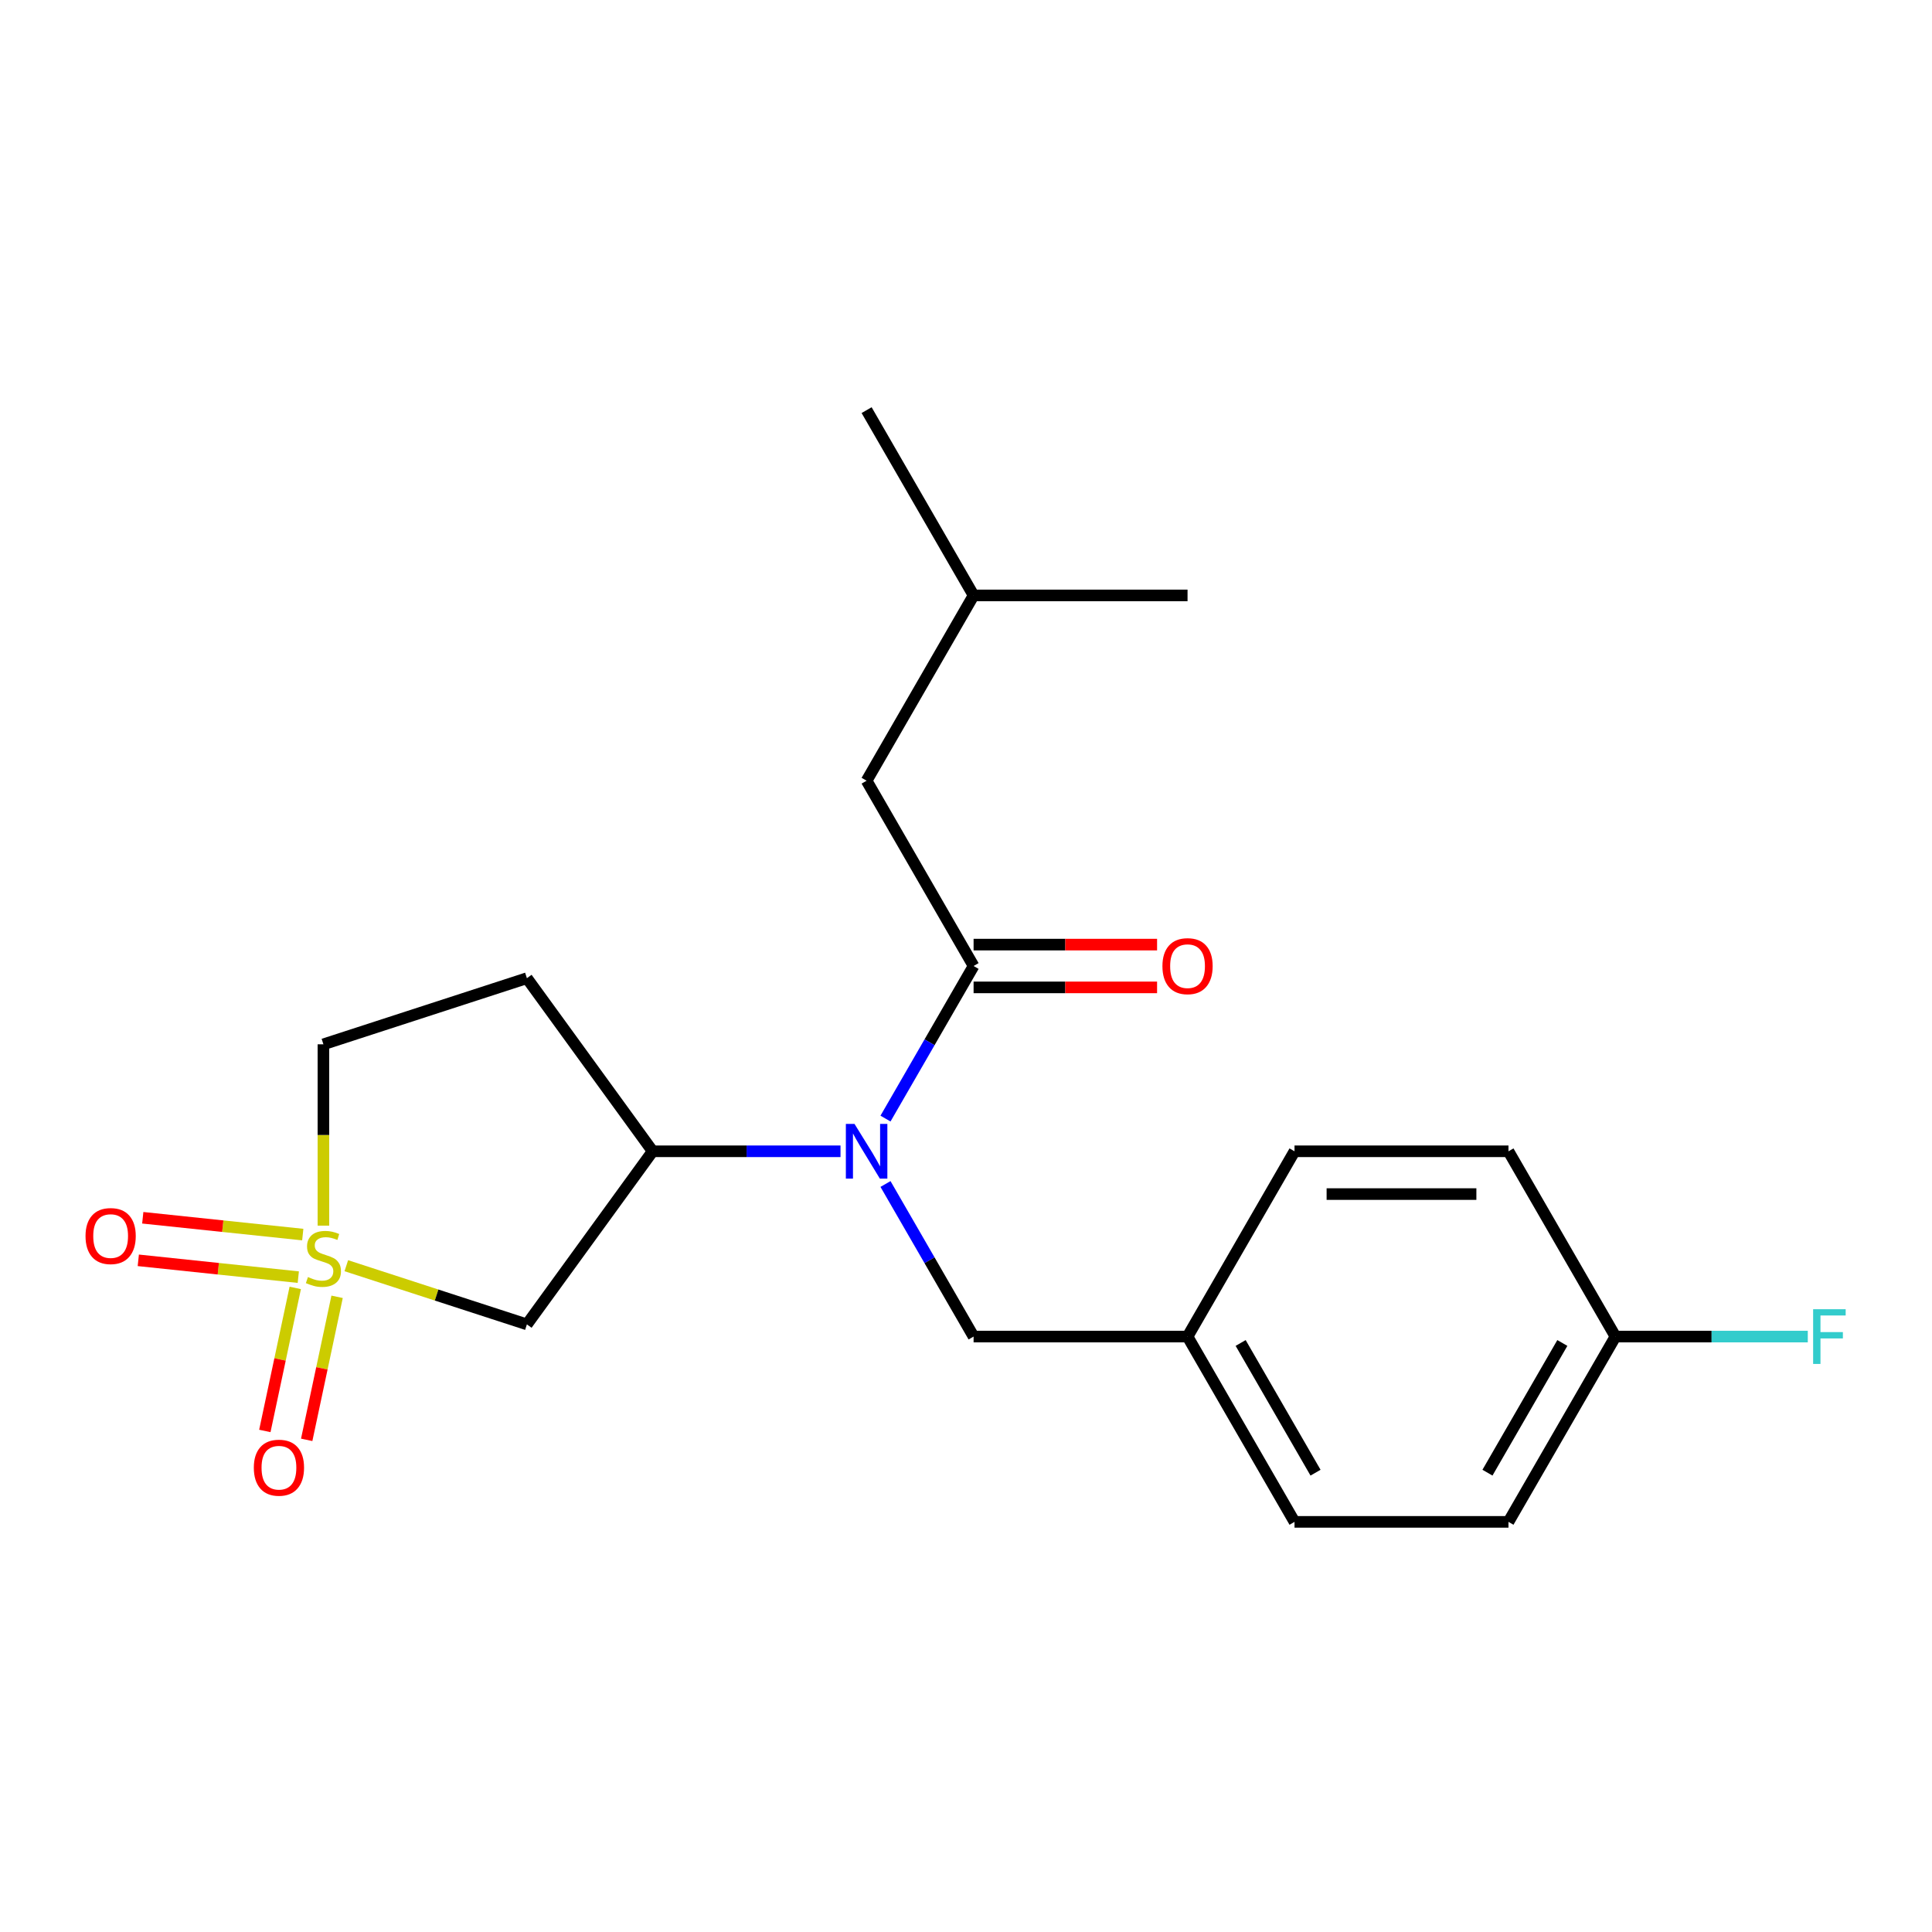 <?xml version='1.0' encoding='iso-8859-1'?>
<svg version='1.1' baseProfile='full'
              xmlns='http://www.w3.org/2000/svg'
                      xmlns:rdkit='http://www.rdkit.org/xml'
                      xmlns:xlink='http://www.w3.org/1999/xlink'
                  xml:space='preserve'
width='1000px' height='1000px' viewBox='0 0 1000 1000'>
<!-- END OF HEADER -->
<rect style='opacity:1.0;fill:#FFFFFF;stroke:none' width='1000' height='1000' x='0' y='0'> </rect>
<path class='bond-2' d='M 179.251,655.126 L 225.987,670.311' style='fill:none;fill-rule:evenodd;stroke:#CCCC00;stroke-width:6px;stroke-linecap:butt;stroke-linejoin:miter;stroke-opacity:1' />
<path class='bond-2' d='M 225.987,670.311 L 272.724,685.497' style='fill:none;fill-rule:evenodd;stroke:#000000;stroke-width:6px;stroke-linecap:butt;stroke-linejoin:miter;stroke-opacity:1' />
<path class='bond-4' d='M 152.819,666.622 L 144.95,703.64' style='fill:none;fill-rule:evenodd;stroke:#CCCC00;stroke-width:6px;stroke-linecap:butt;stroke-linejoin:miter;stroke-opacity:1' />
<path class='bond-4' d='M 144.95,703.64 L 137.082,740.657' style='fill:none;fill-rule:evenodd;stroke:#FF0000;stroke-width:6px;stroke-linecap:butt;stroke-linejoin:miter;stroke-opacity:1' />
<path class='bond-4' d='M 174.483,671.227 L 166.615,708.244' style='fill:none;fill-rule:evenodd;stroke:#CCCC00;stroke-width:6px;stroke-linecap:butt;stroke-linejoin:miter;stroke-opacity:1' />
<path class='bond-4' d='M 166.615,708.244 L 158.746,745.262' style='fill:none;fill-rule:evenodd;stroke:#FF0000;stroke-width:6px;stroke-linecap:butt;stroke-linejoin:miter;stroke-opacity:1' />
<path class='bond-5' d='M 156.711,639.017 L 115.303,634.665' style='fill:none;fill-rule:evenodd;stroke:#CCCC00;stroke-width:6px;stroke-linecap:butt;stroke-linejoin:miter;stroke-opacity:1' />
<path class='bond-5' d='M 115.303,634.665 L 73.896,630.313' style='fill:none;fill-rule:evenodd;stroke:#FF0000;stroke-width:6px;stroke-linecap:butt;stroke-linejoin:miter;stroke-opacity:1' />
<path class='bond-5' d='M 154.396,661.044 L 112.988,656.692' style='fill:none;fill-rule:evenodd;stroke:#CCCC00;stroke-width:6px;stroke-linecap:butt;stroke-linejoin:miter;stroke-opacity:1' />
<path class='bond-5' d='M 112.988,656.692 L 71.581,652.34' style='fill:none;fill-rule:evenodd;stroke:#FF0000;stroke-width:6px;stroke-linecap:butt;stroke-linejoin:miter;stroke-opacity:1' />
<path class='bond-7' d='M 167.402,634.387 L 167.402,587.461' style='fill:none;fill-rule:evenodd;stroke:#CCCC00;stroke-width:6px;stroke-linecap:butt;stroke-linejoin:miter;stroke-opacity:1' />
<path class='bond-7' d='M 167.402,587.461 L 167.402,540.534' style='fill:none;fill-rule:evenodd;stroke:#000000;stroke-width:6px;stroke-linecap:butt;stroke-linejoin:miter;stroke-opacity:1' />
<path class='bond-0' d='M 503.928,500 L 481.13,539.488' style='fill:none;fill-rule:evenodd;stroke:#000000;stroke-width:6px;stroke-linecap:butt;stroke-linejoin:miter;stroke-opacity:1' />
<path class='bond-0' d='M 481.13,539.488 L 458.331,578.976' style='fill:none;fill-rule:evenodd;stroke:#0000FF;stroke-width:6px;stroke-linecap:butt;stroke-linejoin:miter;stroke-opacity:1' />
<path class='bond-9' d='M 503.928,500 L 448.557,404.095' style='fill:none;fill-rule:evenodd;stroke:#000000;stroke-width:6px;stroke-linecap:butt;stroke-linejoin:miter;stroke-opacity:1' />
<path class='bond-10' d='M 503.928,511.074 L 551.415,511.074' style='fill:none;fill-rule:evenodd;stroke:#000000;stroke-width:6px;stroke-linecap:butt;stroke-linejoin:miter;stroke-opacity:1' />
<path class='bond-10' d='M 551.415,511.074 L 598.901,511.074' style='fill:none;fill-rule:evenodd;stroke:#FF0000;stroke-width:6px;stroke-linecap:butt;stroke-linejoin:miter;stroke-opacity:1' />
<path class='bond-10' d='M 503.928,488.926 L 551.415,488.926' style='fill:none;fill-rule:evenodd;stroke:#000000;stroke-width:6px;stroke-linecap:butt;stroke-linejoin:miter;stroke-opacity:1' />
<path class='bond-10' d='M 551.415,488.926 L 598.901,488.926' style='fill:none;fill-rule:evenodd;stroke:#FF0000;stroke-width:6px;stroke-linecap:butt;stroke-linejoin:miter;stroke-opacity:1' />
<path class='bond-1' d='M 435.049,595.905 L 386.432,595.905' style='fill:none;fill-rule:evenodd;stroke:#0000FF;stroke-width:6px;stroke-linecap:butt;stroke-linejoin:miter;stroke-opacity:1' />
<path class='bond-1' d='M 386.432,595.905 L 337.816,595.905' style='fill:none;fill-rule:evenodd;stroke:#000000;stroke-width:6px;stroke-linecap:butt;stroke-linejoin:miter;stroke-opacity:1' />
<path class='bond-8' d='M 458.331,612.834 L 481.13,652.322' style='fill:none;fill-rule:evenodd;stroke:#0000FF;stroke-width:6px;stroke-linecap:butt;stroke-linejoin:miter;stroke-opacity:1' />
<path class='bond-8' d='M 481.13,652.322 L 503.928,691.81' style='fill:none;fill-rule:evenodd;stroke:#000000;stroke-width:6px;stroke-linecap:butt;stroke-linejoin:miter;stroke-opacity:1' />
<path class='bond-3' d='M 272.724,685.497 L 337.816,595.905' style='fill:none;fill-rule:evenodd;stroke:#000000;stroke-width:6px;stroke-linecap:butt;stroke-linejoin:miter;stroke-opacity:1' />
<path class='bond-21' d='M 337.816,595.905 L 272.724,506.313' style='fill:none;fill-rule:evenodd;stroke:#000000;stroke-width:6px;stroke-linecap:butt;stroke-linejoin:miter;stroke-opacity:1' />
<path class='bond-6' d='M 272.724,506.313 L 167.402,540.534' style='fill:none;fill-rule:evenodd;stroke:#000000;stroke-width:6px;stroke-linecap:butt;stroke-linejoin:miter;stroke-opacity:1' />
<path class='bond-11' d='M 503.928,691.81 L 614.67,691.81' style='fill:none;fill-rule:evenodd;stroke:#000000;stroke-width:6px;stroke-linecap:butt;stroke-linejoin:miter;stroke-opacity:1' />
<path class='bond-18' d='M 448.557,404.095 L 503.928,308.19' style='fill:none;fill-rule:evenodd;stroke:#000000;stroke-width:6px;stroke-linecap:butt;stroke-linejoin:miter;stroke-opacity:1' />
<path class='bond-14' d='M 614.67,691.81 L 670.041,595.905' style='fill:none;fill-rule:evenodd;stroke:#000000;stroke-width:6px;stroke-linecap:butt;stroke-linejoin:miter;stroke-opacity:1' />
<path class='bond-15' d='M 614.67,691.81 L 670.041,787.715' style='fill:none;fill-rule:evenodd;stroke:#000000;stroke-width:6px;stroke-linecap:butt;stroke-linejoin:miter;stroke-opacity:1' />
<path class='bond-15' d='M 642.156,695.122 L 680.916,762.255' style='fill:none;fill-rule:evenodd;stroke:#000000;stroke-width:6px;stroke-linecap:butt;stroke-linejoin:miter;stroke-opacity:1' />
<path class='bond-12' d='M 836.153,691.81 L 780.782,787.715' style='fill:none;fill-rule:evenodd;stroke:#000000;stroke-width:6px;stroke-linecap:butt;stroke-linejoin:miter;stroke-opacity:1' />
<path class='bond-12' d='M 808.666,695.122 L 769.907,762.255' style='fill:none;fill-rule:evenodd;stroke:#000000;stroke-width:6px;stroke-linecap:butt;stroke-linejoin:miter;stroke-opacity:1' />
<path class='bond-13' d='M 836.153,691.81 L 885.929,691.81' style='fill:none;fill-rule:evenodd;stroke:#000000;stroke-width:6px;stroke-linecap:butt;stroke-linejoin:miter;stroke-opacity:1' />
<path class='bond-13' d='M 885.929,691.81 L 935.706,691.81' style='fill:none;fill-rule:evenodd;stroke:#33CCCC;stroke-width:6px;stroke-linecap:butt;stroke-linejoin:miter;stroke-opacity:1' />
<path class='bond-22' d='M 836.153,691.81 L 780.782,595.905' style='fill:none;fill-rule:evenodd;stroke:#000000;stroke-width:6px;stroke-linecap:butt;stroke-linejoin:miter;stroke-opacity:1' />
<path class='bond-17' d='M 670.041,595.905 L 780.782,595.905' style='fill:none;fill-rule:evenodd;stroke:#000000;stroke-width:6px;stroke-linecap:butt;stroke-linejoin:miter;stroke-opacity:1' />
<path class='bond-17' d='M 686.652,618.053 L 764.171,618.053' style='fill:none;fill-rule:evenodd;stroke:#000000;stroke-width:6px;stroke-linecap:butt;stroke-linejoin:miter;stroke-opacity:1' />
<path class='bond-16' d='M 670.041,787.715 L 780.782,787.715' style='fill:none;fill-rule:evenodd;stroke:#000000;stroke-width:6px;stroke-linecap:butt;stroke-linejoin:miter;stroke-opacity:1' />
<path class='bond-19' d='M 503.928,308.19 L 448.557,212.285' style='fill:none;fill-rule:evenodd;stroke:#000000;stroke-width:6px;stroke-linecap:butt;stroke-linejoin:miter;stroke-opacity:1' />
<path class='bond-20' d='M 503.928,308.19 L 614.67,308.19' style='fill:none;fill-rule:evenodd;stroke:#000000;stroke-width:6px;stroke-linecap:butt;stroke-linejoin:miter;stroke-opacity:1' />
<path  class='atom-0' d='M 159.402 660.996
Q 159.722 661.116, 161.042 661.676
Q 162.362 662.236, 163.802 662.596
Q 165.282 662.916, 166.722 662.916
Q 169.402 662.916, 170.962 661.636
Q 172.522 660.316, 172.522 658.036
Q 172.522 656.476, 171.722 655.516
Q 170.962 654.556, 169.762 654.036
Q 168.562 653.516, 166.562 652.916
Q 164.042 652.156, 162.522 651.436
Q 161.042 650.716, 159.962 649.196
Q 158.922 647.676, 158.922 645.116
Q 158.922 641.556, 161.322 639.356
Q 163.762 637.156, 168.562 637.156
Q 171.842 637.156, 175.562 638.716
L 174.642 641.796
Q 171.242 640.396, 168.682 640.396
Q 165.922 640.396, 164.402 641.556
Q 162.882 642.676, 162.922 644.636
Q 162.922 646.156, 163.682 647.076
Q 164.482 647.996, 165.602 648.516
Q 166.762 649.036, 168.682 649.636
Q 171.242 650.436, 172.762 651.236
Q 174.282 652.036, 175.362 653.676
Q 176.482 655.276, 176.482 658.036
Q 176.482 661.956, 173.842 664.076
Q 171.242 666.156, 166.882 666.156
Q 164.362 666.156, 162.442 665.596
Q 160.562 665.076, 158.322 664.156
L 159.402 660.996
' fill='#CCCC00'/>
<path  class='atom-2' d='M 442.297 581.745
L 451.577 596.745
Q 452.497 598.225, 453.977 600.905
Q 455.457 603.585, 455.537 603.745
L 455.537 581.745
L 459.297 581.745
L 459.297 610.065
L 455.417 610.065
L 445.457 593.665
Q 444.297 591.745, 443.057 589.545
Q 441.857 587.345, 441.497 586.665
L 441.497 610.065
L 437.817 610.065
L 437.817 581.745
L 442.297 581.745
' fill='#0000FF'/>
<path  class='atom-5' d='M 131.378 759.677
Q 131.378 752.877, 134.738 749.077
Q 138.098 745.277, 144.378 745.277
Q 150.658 745.277, 154.018 749.077
Q 157.378 752.877, 157.378 759.677
Q 157.378 766.557, 153.978 770.477
Q 150.578 774.357, 144.378 774.357
Q 138.138 774.357, 134.738 770.477
Q 131.378 766.597, 131.378 759.677
M 144.378 771.157
Q 148.698 771.157, 151.018 768.277
Q 153.378 765.357, 153.378 759.677
Q 153.378 754.117, 151.018 751.317
Q 148.698 748.477, 144.378 748.477
Q 140.058 748.477, 137.698 751.277
Q 135.378 754.077, 135.378 759.677
Q 135.378 765.397, 137.698 768.277
Q 140.058 771.157, 144.378 771.157
' fill='#FF0000'/>
<path  class='atom-6' d='M 44.267 639.78
Q 44.267 632.98, 47.627 629.18
Q 50.987 625.38, 57.267 625.38
Q 63.547 625.38, 66.907 629.18
Q 70.267 632.98, 70.267 639.78
Q 70.267 646.66, 66.867 650.58
Q 63.467 654.46, 57.267 654.46
Q 51.027 654.46, 47.627 650.58
Q 44.267 646.7, 44.267 639.78
M 57.267 651.26
Q 61.587 651.26, 63.907 648.38
Q 66.267 645.46, 66.267 639.78
Q 66.267 634.22, 63.907 631.42
Q 61.587 628.58, 57.267 628.58
Q 52.947 628.58, 50.587 631.38
Q 48.267 634.18, 48.267 639.78
Q 48.267 645.5, 50.587 648.38
Q 52.947 651.26, 57.267 651.26
' fill='#FF0000'/>
<path  class='atom-11' d='M 601.67 500.08
Q 601.67 493.28, 605.03 489.48
Q 608.39 485.68, 614.67 485.68
Q 620.95 485.68, 624.31 489.48
Q 627.67 493.28, 627.67 500.08
Q 627.67 506.96, 624.27 510.88
Q 620.87 514.76, 614.67 514.76
Q 608.43 514.76, 605.03 510.88
Q 601.67 507, 601.67 500.08
M 614.67 511.56
Q 618.99 511.56, 621.31 508.68
Q 623.67 505.76, 623.67 500.08
Q 623.67 494.52, 621.31 491.72
Q 618.99 488.88, 614.67 488.88
Q 610.35 488.88, 607.99 491.68
Q 605.67 494.48, 605.67 500.08
Q 605.67 505.8, 607.99 508.68
Q 610.35 511.56, 614.67 511.56
' fill='#FF0000'/>
<path  class='atom-14' d='M 938.474 677.65
L 955.314 677.65
L 955.314 680.89
L 942.274 680.89
L 942.274 689.49
L 953.874 689.49
L 953.874 692.77
L 942.274 692.77
L 942.274 705.97
L 938.474 705.97
L 938.474 677.65
' fill='#33CCCC'/>
</svg>
